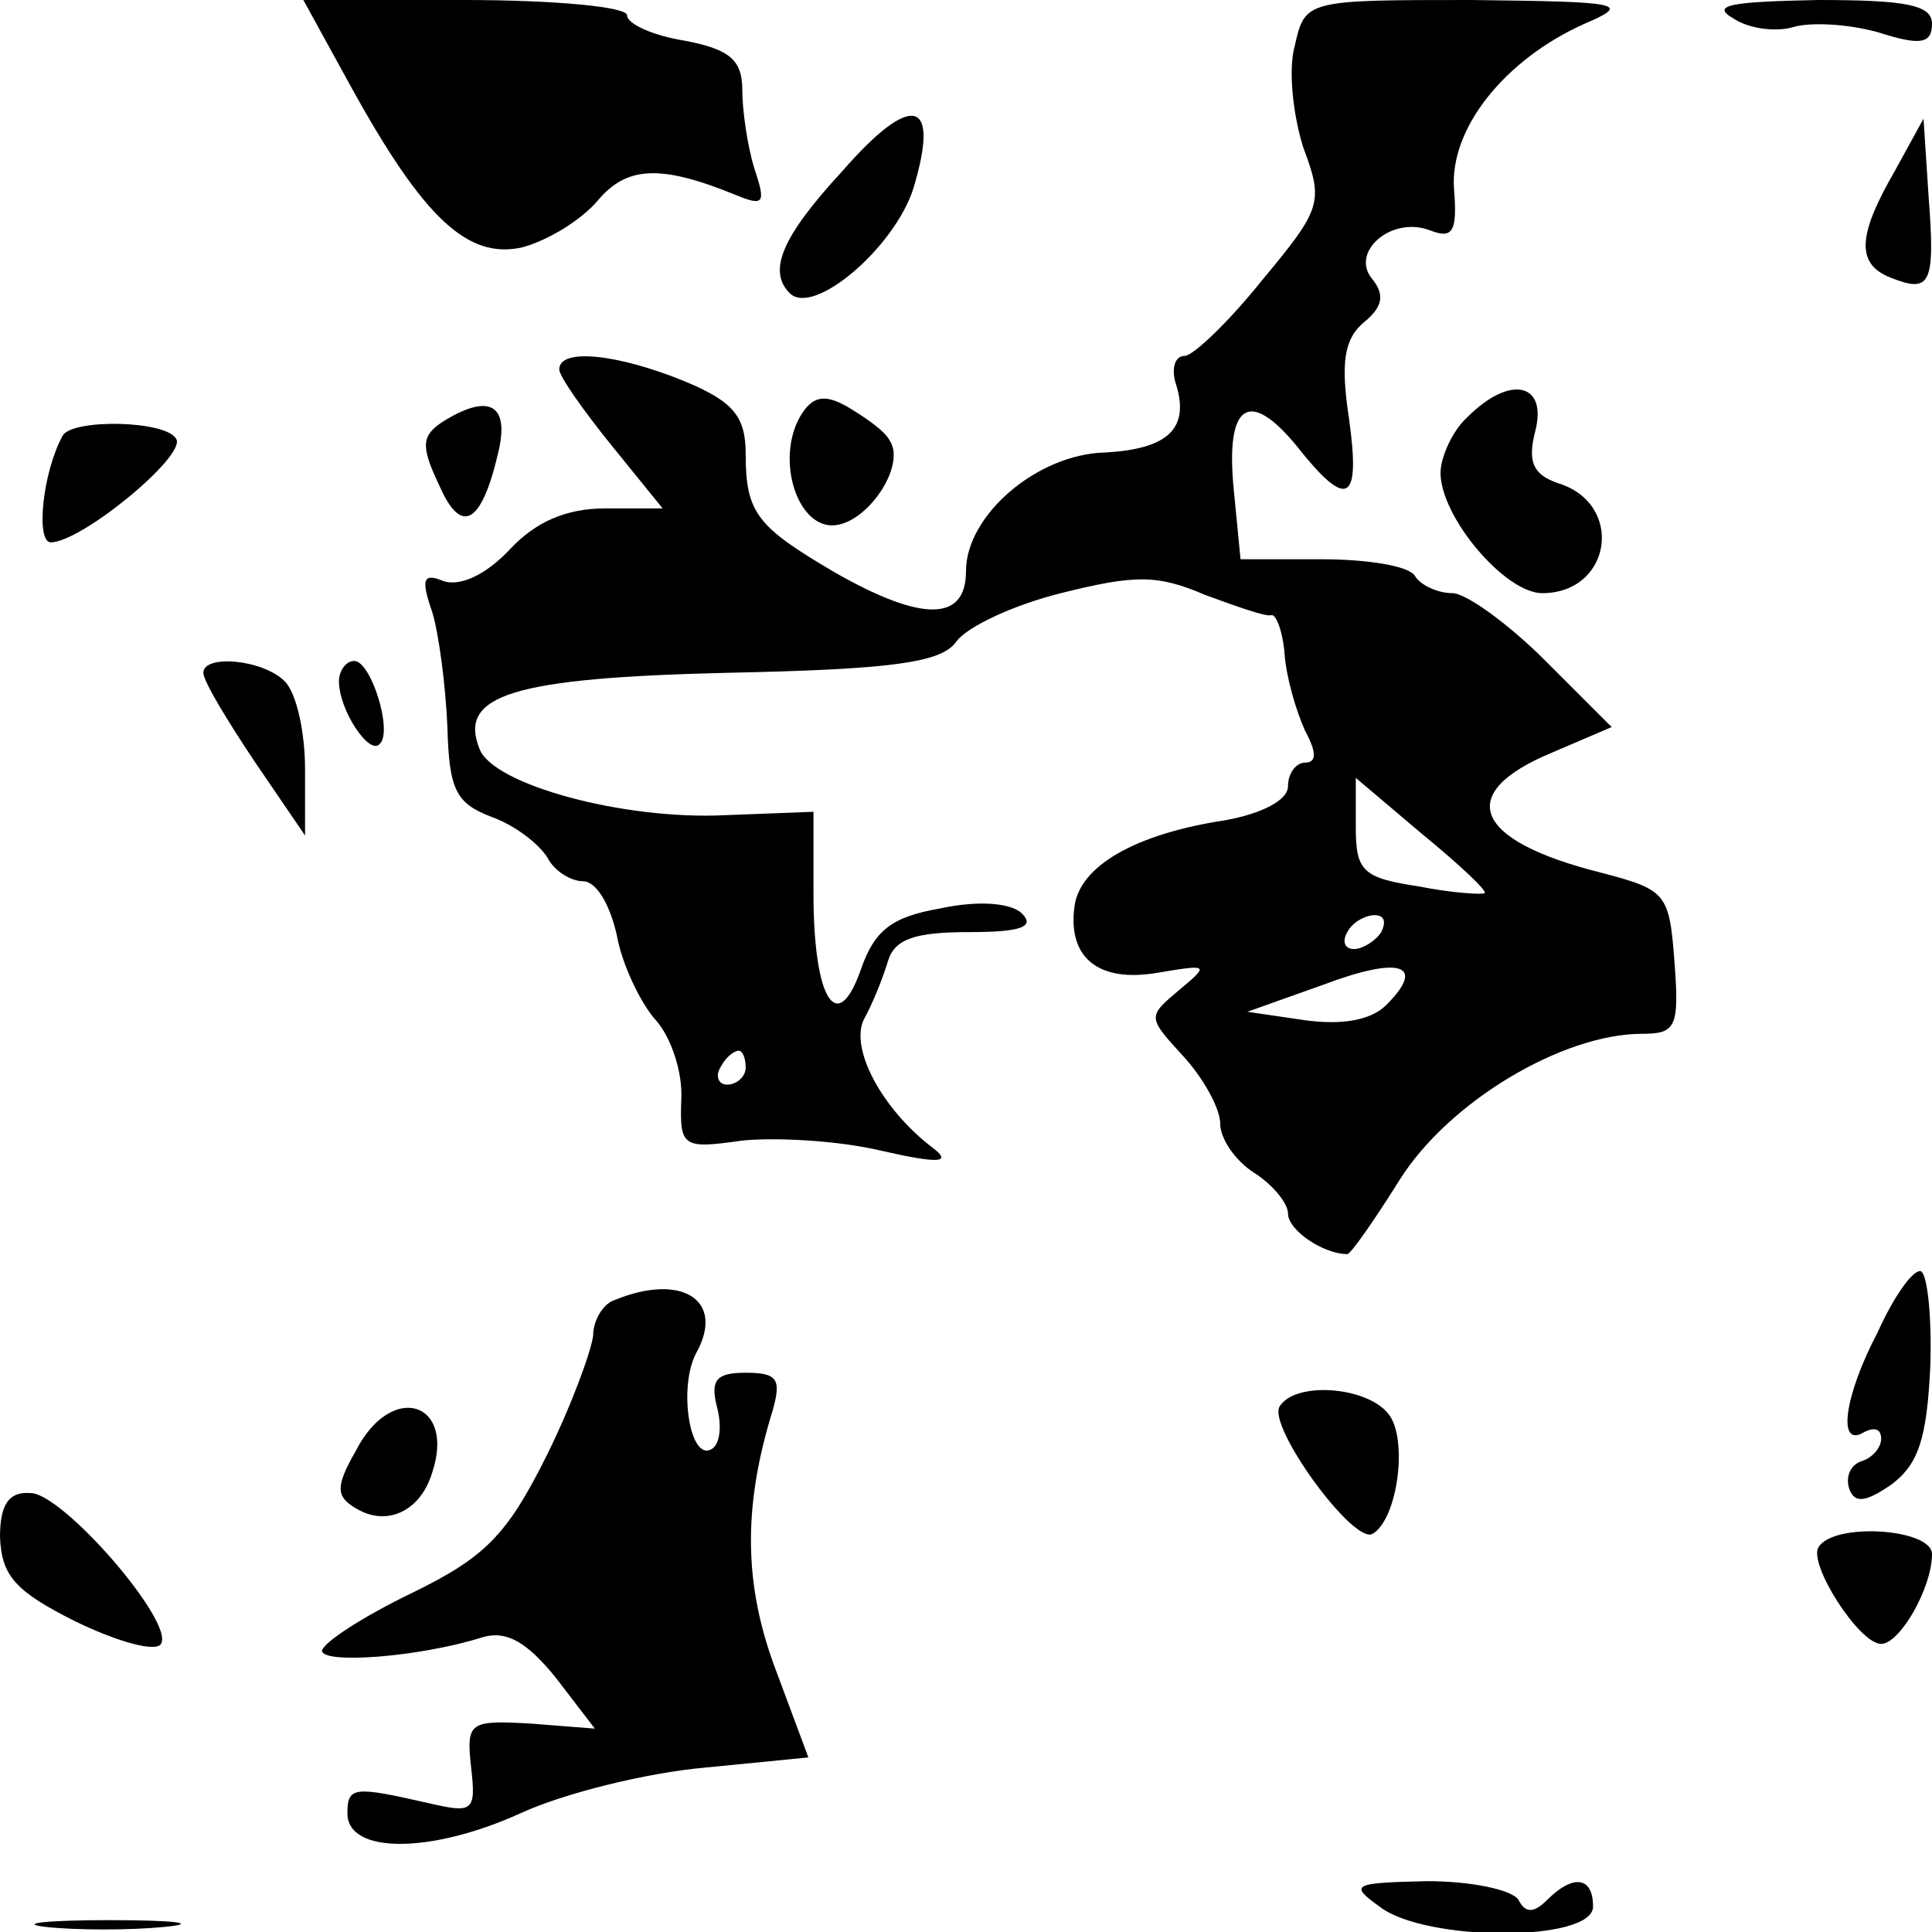 <?xml version="1.0" standalone="no"?>
<!DOCTYPE svg PUBLIC "-//W3C//DTD SVG 20010904//EN"
 "http://www.w3.org/TR/2001/REC-SVG-20010904/DTD/svg10.dtd">
<svg version="1.0" xmlns="http://www.w3.org/2000/svg"
 width="114pt" height="114pt" viewBox="0 0 114 114"
 preserveAspectRatio="xMidYMid meet">
<g transform="translate(0,114) scale(0.1,-0.1)"
fill="#000000" stroke="none">
<path d="M207 1089 c43 -78 69 -102 101 -95 15 4 35 16 45 28 17 20 37 21 81
3 17 -7 18 -5 11 16 -4 13 -7 34 -7 46 0 18 -8 24 -34 29 -19 3 -34 10 -34 15
0 5 -43 9 -96 9 l-95 0 28 -51z"/>
<path d="M764 1113 c-4 -14 -1 -41 5 -60 12 -32 11 -36 -24 -78 -20 -25 -41
-45 -46 -45 -6 0 -8 -8 -5 -17 8 -26 -5 -38 -42 -40 -40 -1 -82 -37 -82 -70 0
-30 -26 -30 -77 -1 -46 27 -53 35 -53 70 0 22 -7 31 -36 43 -39 16 -74 20 -74
7 0 -4 14 -24 31 -45 l30 -37 -34 0 c-23 0 -41 -8 -56 -24 -14 -15 -29 -22
-39 -19 -12 5 -14 2 -7 -18 4 -13 8 -44 9 -68 1 -37 5 -45 26 -53 14 -5 28
-16 33 -24 4 -8 14 -14 21 -14 8 0 16 -14 20 -32 3 -17 14 -40 23 -50 9 -10
16 -31 15 -47 -1 -28 1 -29 36 -24 20 2 57 0 82 -6 35 -8 42 -7 30 2 -30 23
-49 59 -40 76 5 9 11 24 14 34 4 13 16 17 48 17 30 0 39 3 31 11 -6 6 -25 8
-48 3 -29 -5 -39 -13 -47 -36 -14 -40 -28 -18 -28 45 l0 48 -52 -2 c-60 -3
-137 18 -145 39 -13 32 20 42 146 45 97 2 126 6 135 18 6 9 34 22 62 29 44 11
57 11 85 -1 19 -7 36 -13 39 -12 3 1 7 -10 8 -23 1 -14 7 -34 12 -45 7 -13 7
-19 0 -19 -5 0 -10 -6 -10 -14 0 -8 -15 -16 -37 -20 -53 -8 -86 -27 -89 -51
-4 -30 14 -45 49 -39 30 5 31 5 13 -10 -19 -16 -19 -16 2 -39 12 -13 22 -31
22 -40 0 -9 9 -22 20 -29 11 -7 20 -18 20 -24 0 -10 21 -24 35 -24 2 0 16 20
31 44 29 46 96 86 143 86 20 0 22 4 19 43 -3 40 -5 42 -43 52 -76 19 -87 47
-29 71 l35 15 -39 39 c-22 22 -47 40 -55 40 -9 0 -19 5 -22 10 -3 6 -28 10
-55 10 l-48 0 -4 41 c-5 51 9 60 37 26 30 -38 38 -34 31 16 -5 33 -3 47 9 57
11 9 12 16 5 25 -14 16 11 38 34 29 13 -5 16 -1 14 24 -3 36 30 77 77 98 28
12 22 13 -67 14 -97 0 -98 0 -104 -27z m112 -500 c-1 -1 -19 0 -39 4 -33 5
-37 9 -37 35 l0 29 39 -33 c22 -18 39 -34 37 -35z m-61 -23 c-3 -5 -11 -10
-16 -10 -6 0 -7 5 -4 10 3 6 11 10 16 10 6 0 7 -4 4 -10z m3 -43 c-9 -9 -26
-12 -48 -9 l-34 5 45 16 c45 17 61 12 37 -12z m-378 -37 c0 -5 -5 -10 -11 -10
-5 0 -7 5 -4 10 3 6 8 10 11 10 2 0 4 -4 4 -10z"/>
<path d="M1023 1129 c9 -6 25 -8 35 -5 10 3 32 2 50 -3 25 -8 32 -7 32 5 0 11
-15 14 -67 14 -52 -1 -64 -3 -50 -11z"/>
<path d="M497 1039 c-36 -39 -44 -59 -31 -72 14 -14 62 27 73 62 16 53 -1 57
-42 10z"/>
<path d="M1118 1039 c-22 -38 -23 -55 -2 -63 23 -9 26 -4 22 48 l-3 46 -17
-31z"/>
<path d="M472 894 c-14 -25 -2 -64 19 -64 20 0 44 35 34 50 -3 6 -15 14 -25
20 -14 8 -21 6 -28 -6z"/>
<path d="M866 894 c-9 -8 -16 -24 -16 -33 0 -26 38 -71 60 -71 41 0 49 53 9
65 -14 5 -18 12 -13 31 7 28 -15 33 -40 8z"/>
<path d="M261 891 c-12 -8 -13 -14 -2 -37 13 -30 25 -24 35 19 7 29 -6 35 -33
18z"/>
<path d="M37 883 c-12 -22 -16 -63 -7 -63 18 0 80 51 74 61 -6 11 -61 12 -67
2z"/>
<path d="M120 743 c0 -5 14 -28 30 -52 l30 -44 0 39 c0 22 -5 45 -12 52 -13
13 -48 16 -48 5z"/>
<path d="M200 738 c0 -17 18 -44 24 -37 8 7 -5 49 -15 49 -5 0 -9 -6 -9 -12z"/>
<path d="M1108 354 c-20 -38 -24 -69 -8 -59 6 3 10 2 10 -4 0 -5 -5 -11 -11
-13 -7 -2 -10 -9 -8 -16 3 -9 9 -9 25 2 16 12 21 27 23 70 1 31 -2 56 -6 56
-5 0 -16 -16 -25 -36z"/>
<path d="M363 373 c-7 -2 -13 -12 -13 -21 -1 -9 -13 -42 -28 -72 -23 -46 -36
-59 -79 -80 -29 -14 -52 -29 -53 -34 0 -8 57 -4 95 8 14 4 26 -3 43 -24 l23
-30 -38 3 c-36 2 -38 1 -35 -26 3 -26 1 -27 -25 -21 -44 10 -48 10 -48 -6 0
-24 49 -24 102 0 26 12 75 24 109 27 l61 6 -19 51 c-19 50 -20 96 -2 154 5 18
3 22 -16 22 -17 0 -21 -4 -17 -20 3 -11 2 -22 -3 -25 -13 -8 -20 37 -9 57 17
31 -9 47 -48 31z"/>
<path d="M755 310 c-7 -12 44 -82 55 -75 15 9 21 57 9 71 -13 16 -55 19 -64 4z"/>
<path d="M210 284 c-12 -21 -12 -27 0 -34 18 -11 38 -2 45 21 14 42 -24 54
-45 13z"/>
<path d="M0 233 c1 -23 9 -32 45 -50 25 -12 47 -18 50 -13 8 13 -58 89 -77 89
-13 1 -18 -7 -18 -26z"/>
<path d="M1073 227 c-6 -10 24 -57 37 -57 11 0 30 33 30 53 0 15 -58 19 -67 4z"/>
<path d="M814 15 c27 -21 126 -21 126 0 0 18 -12 19 -27 4 -8 -8 -13 -8 -17 0
-4 6 -28 11 -54 11 -44 -1 -46 -2 -28 -15z"/>
<path d="M27 3 c18 -2 50 -2 70 0 21 2 7 4 -32 4 -38 0 -55 -2 -38 -4z"/>
</g>
</svg>
